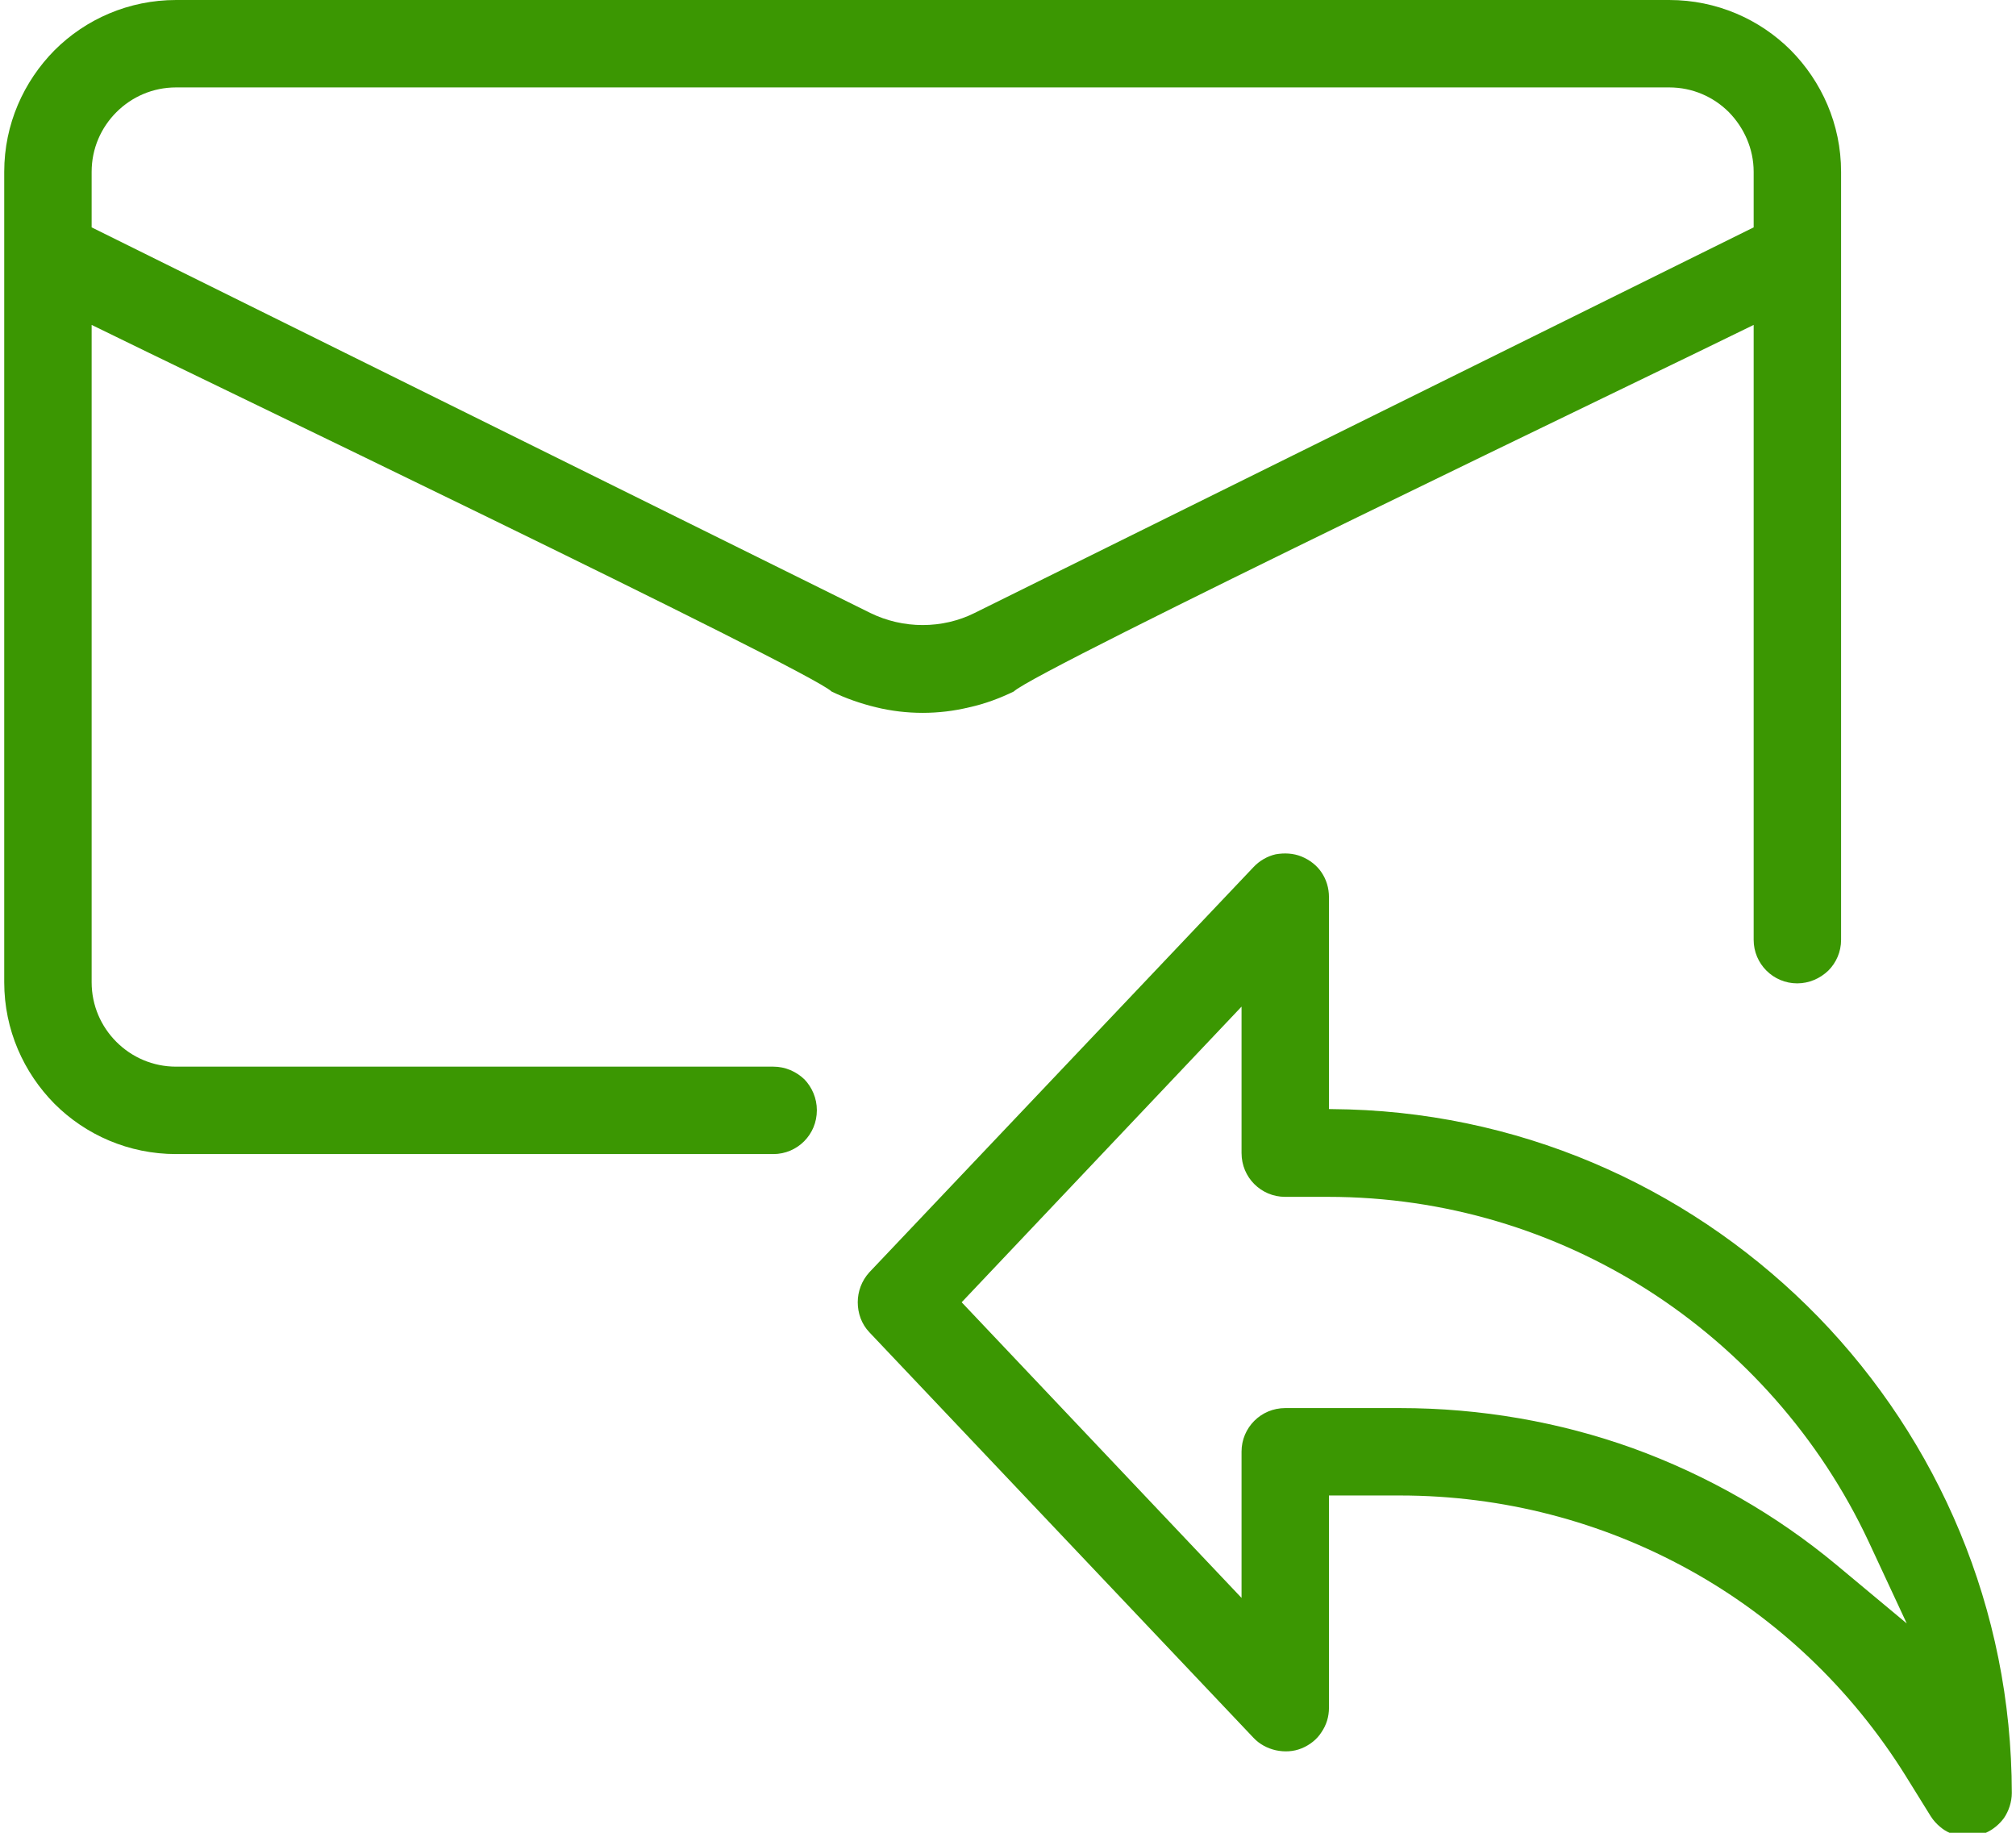 <?xml version="1.0" encoding="UTF-8"?>
<!DOCTYPE svg PUBLIC "-//W3C//DTD SVG 1.1//EN" "http://www.w3.org/Graphics/SVG/1.1/DTD/svg11.dtd">
<!-- Creator: CorelDRAW -->
<svg xmlns="http://www.w3.org/2000/svg" xml:space="preserve" width="132px" height="120px" version="1.1" style="shape-rendering:geometricPrecision; text-rendering:geometricPrecision; image-rendering:optimizeQuality; fill-rule:evenodd; clip-rule:evenodd"
viewBox="0 0 5.351 4.885"
 xmlns:xlink="http://www.w3.org/1999/xlink"
 xmlns:xodm="http://www.corel.com/coreldraw/odm/2003">
 <defs>
  <style type="text/css">
   <![CDATA[
    .fil0 {fill:#3B9702;fill-rule:nonzero}
   ]]>
  </style>
 </defs>
 <g id="Слой_x0020_1">
  <path class="fil0" d="M5.161 4.87c0.007,0.006 0.015,0.011 0.024,0.015l0.097 0c0.02,-0.009 0.036,-0.023 0.048,-0.039 0.013,-0.019 0.021,-0.043 0.021,-0.067 0,-0.492 -0.197,-0.94 -0.515,-1.268 -0.32,-0.329 -0.762,-0.539 -1.252,-0.554l-0.053 -0.001 0 -0.565c0,-0.024 -0.007,-0.047 -0.02,-0.066 -0.012,-0.018 -0.031,-0.033 -0.053,-0.042 -0.022,-0.009 -0.046,-0.01 -0.069,-0.006 -0.022,0.005 -0.043,0.017 -0.059,0.034l-1.024 1.08c-0.021,0.023 -0.031,0.052 -0.031,0.08 0,0.029 0.01,0.058 0.031,0.08l1.024 1.081c0.016,0.017 0.037,0.028 0.059,0.033 0.023,0.005 0.047,0.004 0.069,-0.005 0.022,-0.009 0.041,-0.024 0.053,-0.043 0.013,-0.019 0.02,-0.041 0.02,-0.065l0 -0.566 0.189 0c0.276,0 0.539,0.07 0.771,0.198 0.232,0.128 0.431,0.315 0.577,0.549l0.067 0.108c0.007,0.011 0.016,0.021 0.026,0.029zm-2.838 -2.985c0.041,0.01 0.083,0.015 0.125,0.015 0.042,0 0.084,-0.005 0.125,-0.015 0.041,-0.009 0.081,-0.024 0.118,-0.042 0.054,-0.055 1.729,-0.857 1.972,-0.977l0 1.639c0,0.032 0.013,0.061 0.034,0.082 0.021,0.021 0.05,0.034 0.082,0.034 0.032,0 0.061,-0.013 0.083,-0.034 0.021,-0.021 0.034,-0.05 0.034,-0.082l0 -2.047c0,-0.127 -0.052,-0.241 -0.134,-0.324 -0.083,-0.083 -0.198,-0.134 -0.324,-0.134l-3.98 0c-0.126,0 -0.241,0.051 -0.324,0.134 -0.082,0.083 -0.134,0.197 -0.134,0.324l0 0.215 0 0.001 0 0.009 0 0 0 1.935c0,0.127 0.052,0.241 0.134,0.324 0.083,0.083 0.198,0.134 0.324,0.134l1.592 0c0.032,0 0.061,-0.013 0.082,-0.034 0.021,-0.021 0.034,-0.05 0.034,-0.083 0,-0.032 -0.013,-0.061 -0.033,-0.082 -0.022,-0.021 -0.051,-0.034 -0.083,-0.034l-1.592 0c-0.062,0 -0.118,-0.025 -0.159,-0.066l0 0c-0.041,-0.041 -0.066,-0.097 -0.066,-0.159l0 -1.752c0.243,0.12 1.917,0.922 1.972,0.977 0.037,0.018 0.077,0.032 0.118,0.042zm-0.014 -0.251l-2.076 -1.028 0 -0.148c0,-0.062 0.025,-0.118 0.066,-0.159 0.041,-0.041 0.097,-0.066 0.159,-0.066l3.98 0c0.062,0 0.118,0.025 0.159,0.066 0.04,0.041 0.066,0.097 0.066,0.159l0 0.148 -2.077 1.028c-0.042,0.021 -0.09,0.032 -0.138,0.032 -0.048,0 -0.096,-0.011 -0.139,-0.032zm1.411 2.119l-0.305 0c-0.033,0 -0.062,0.013 -0.083,0.034 -0.021,0.021 -0.034,0.05 -0.034,0.082l0 0.39 -0.746 -0.788 0.746 -0.788 0 0.39c0,0.033 0.013,0.062 0.034,0.083 0.021,0.021 0.05,0.034 0.082,0.034l0.114 0c0.313,0 0.605,0.091 0.852,0.248 0.254,0.162 0.46,0.395 0.589,0.67l0.102 0.219 -0.186 -0.155c-0.162,-0.135 -0.346,-0.24 -0.544,-0.312 -0.195,-0.07 -0.405,-0.107 -0.621,-0.107z"/>
 </g>
</svg>
